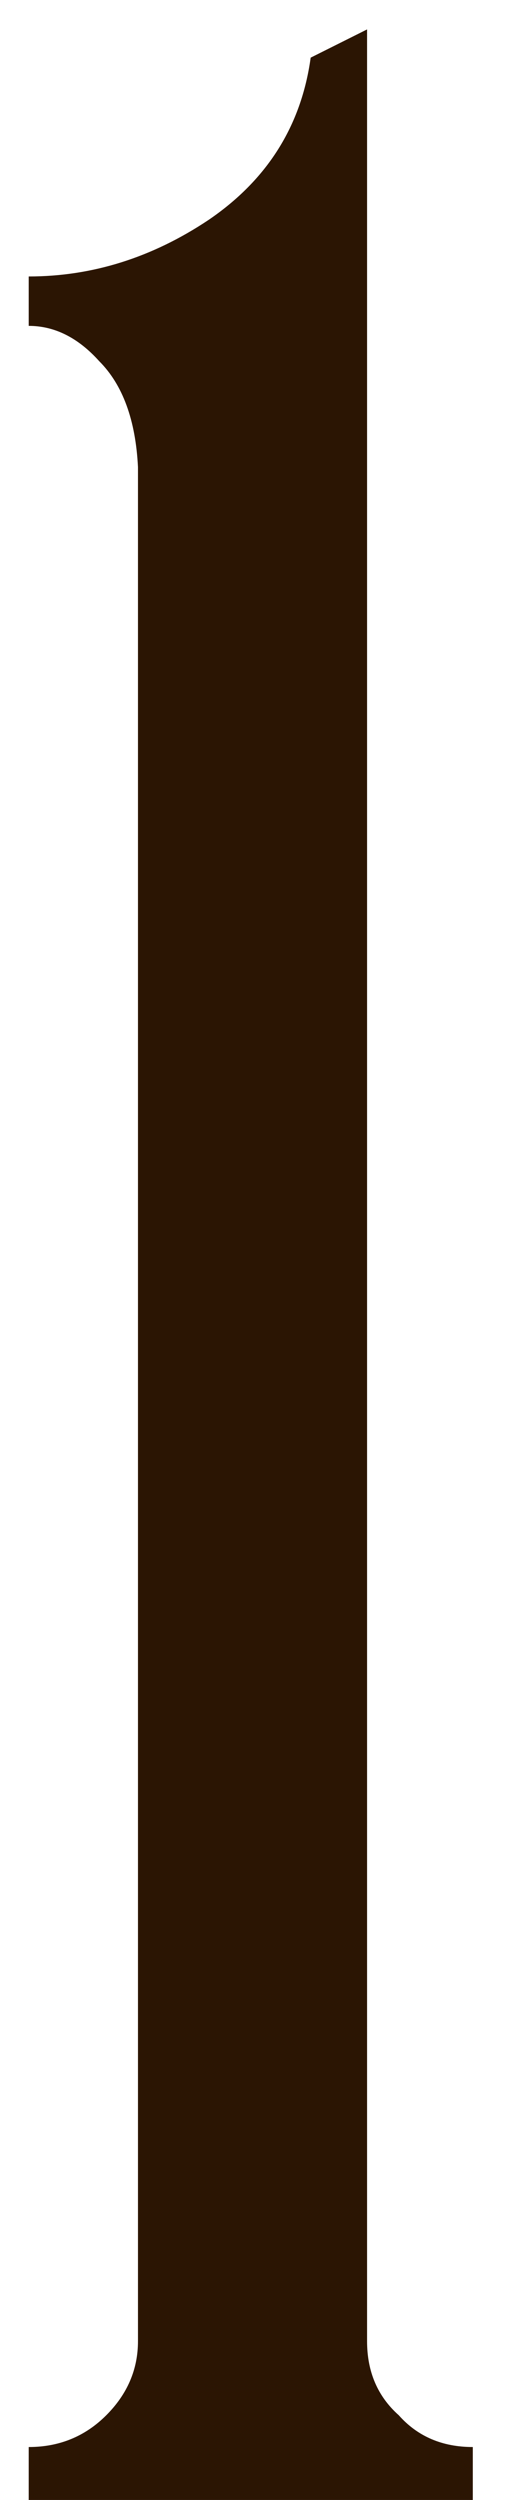 <?xml version="1.0" encoding="UTF-8"?> <svg xmlns="http://www.w3.org/2000/svg" width="7" height="34" viewBox="0 0 7 34" fill="none"><path d="M0.391 4.432V3.76C1.255 3.76 2.071 3.504 2.839 2.992C3.639 2.448 4.103 1.712 4.231 0.784L4.999 0.4V11.2V31.84C4.999 32.256 5.143 32.592 5.431 32.848C5.687 33.136 6.023 33.28 6.439 33.28V34H0.391V33.28C0.807 33.28 1.159 33.136 1.447 32.848C1.735 32.56 1.879 32.224 1.879 31.84V6.352C1.847 5.712 1.671 5.232 1.351 4.912C1.063 4.592 0.743 4.432 0.391 4.432Z" fill="#2B1503"></path></svg> 